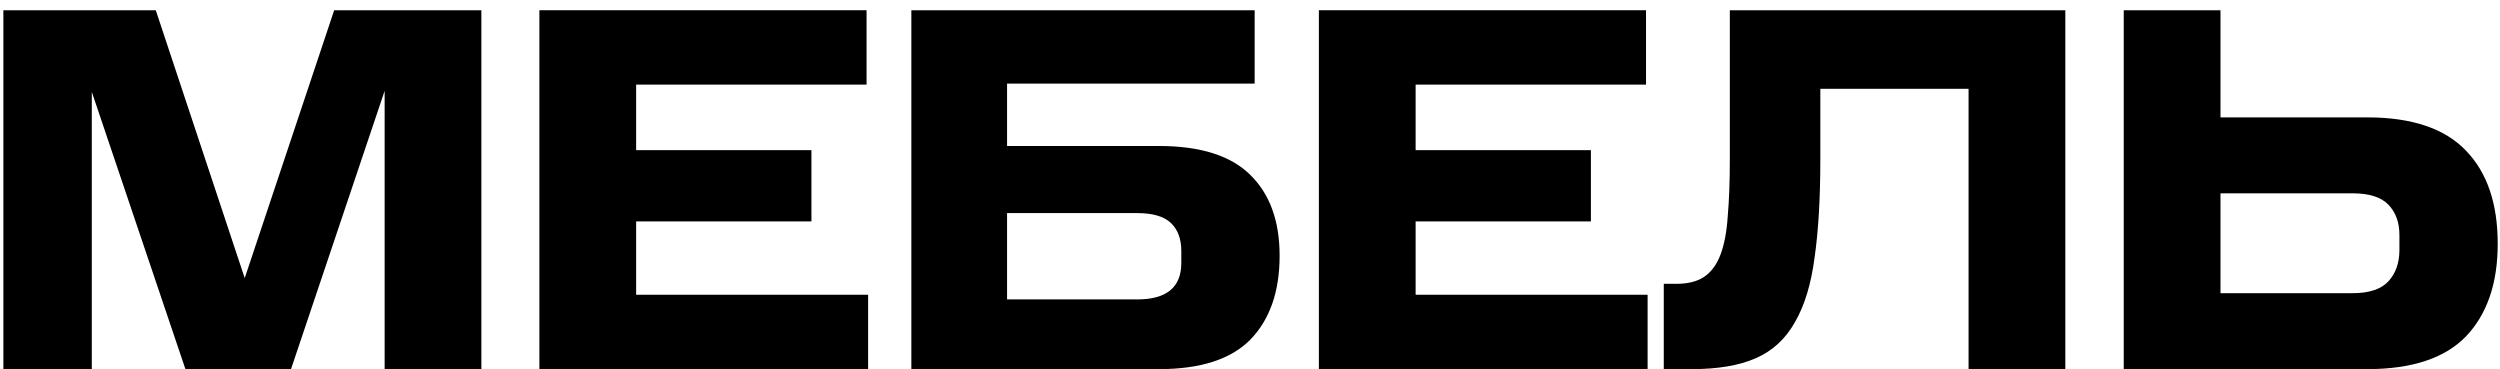<?xml version="1.0" encoding="UTF-8"?> <svg xmlns="http://www.w3.org/2000/svg" width="149" height="22" viewBox="0 0 149 22" fill="none"> <path d="M5.471 5.477V22H0.201V0.61H9.284L14.585 16.575L19.917 0.61H28.69V22H22.924V5.415L17.344 22H11.051L5.471 5.477Z" fill="black"></path> <path d="M51.647 0.61V5.043H37.914V8.949H48.361V13.196H37.914V17.567H51.74V22H32.148V0.61H51.647Z" fill="black"></path> <path d="M74.777 0.61V4.981H60.021V8.701H69.073C71.553 8.701 73.371 9.28 74.529 10.437C75.686 11.574 76.265 13.175 76.265 15.242C76.265 17.371 75.686 19.034 74.529 20.233C73.371 21.411 71.553 22 69.073 22H54.317V0.61H74.777ZM70.406 14.963C70.406 14.24 70.199 13.682 69.786 13.289C69.372 12.896 68.701 12.7 67.771 12.7H60.021V17.846H67.771C69.527 17.846 70.406 17.123 70.406 15.676V14.963Z" fill="black"></path> <path d="M98.103 0.61V5.043H84.371V8.949H94.817V13.196H84.371V17.567H98.197V22H78.605V0.61H98.103Z" fill="black"></path> <path d="M99.905 16.916C100.587 16.916 101.135 16.782 101.548 16.513C101.982 16.224 102.313 15.779 102.54 15.18C102.768 14.581 102.912 13.816 102.974 12.886C103.057 11.935 103.098 10.799 103.098 9.476V0.61H123.093V22H117.327V5.291H108.492V9.476C108.492 11.791 108.379 13.744 108.151 15.335C107.945 16.926 107.552 18.218 106.973 19.21C106.415 20.202 105.64 20.915 104.648 21.349C103.656 21.783 102.385 22 100.835 22H99.161V16.916H99.905Z" fill="black"></path> <path d="M132.341 0.61V6.996H141.083C143.749 6.996 145.712 7.657 146.973 8.98C148.233 10.282 148.864 12.132 148.864 14.529C148.864 16.885 148.233 18.724 146.973 20.047C145.712 21.349 143.749 22 141.083 22H126.575V0.61H132.341ZM143.005 14.002C143.005 13.258 142.788 12.659 142.354 12.204C141.92 11.749 141.207 11.522 140.215 11.522H132.341V17.474H140.215C141.207 17.474 141.92 17.236 142.354 16.761C142.788 16.286 143.005 15.666 143.005 14.901V14.002Z" fill="black"></path> </svg> 